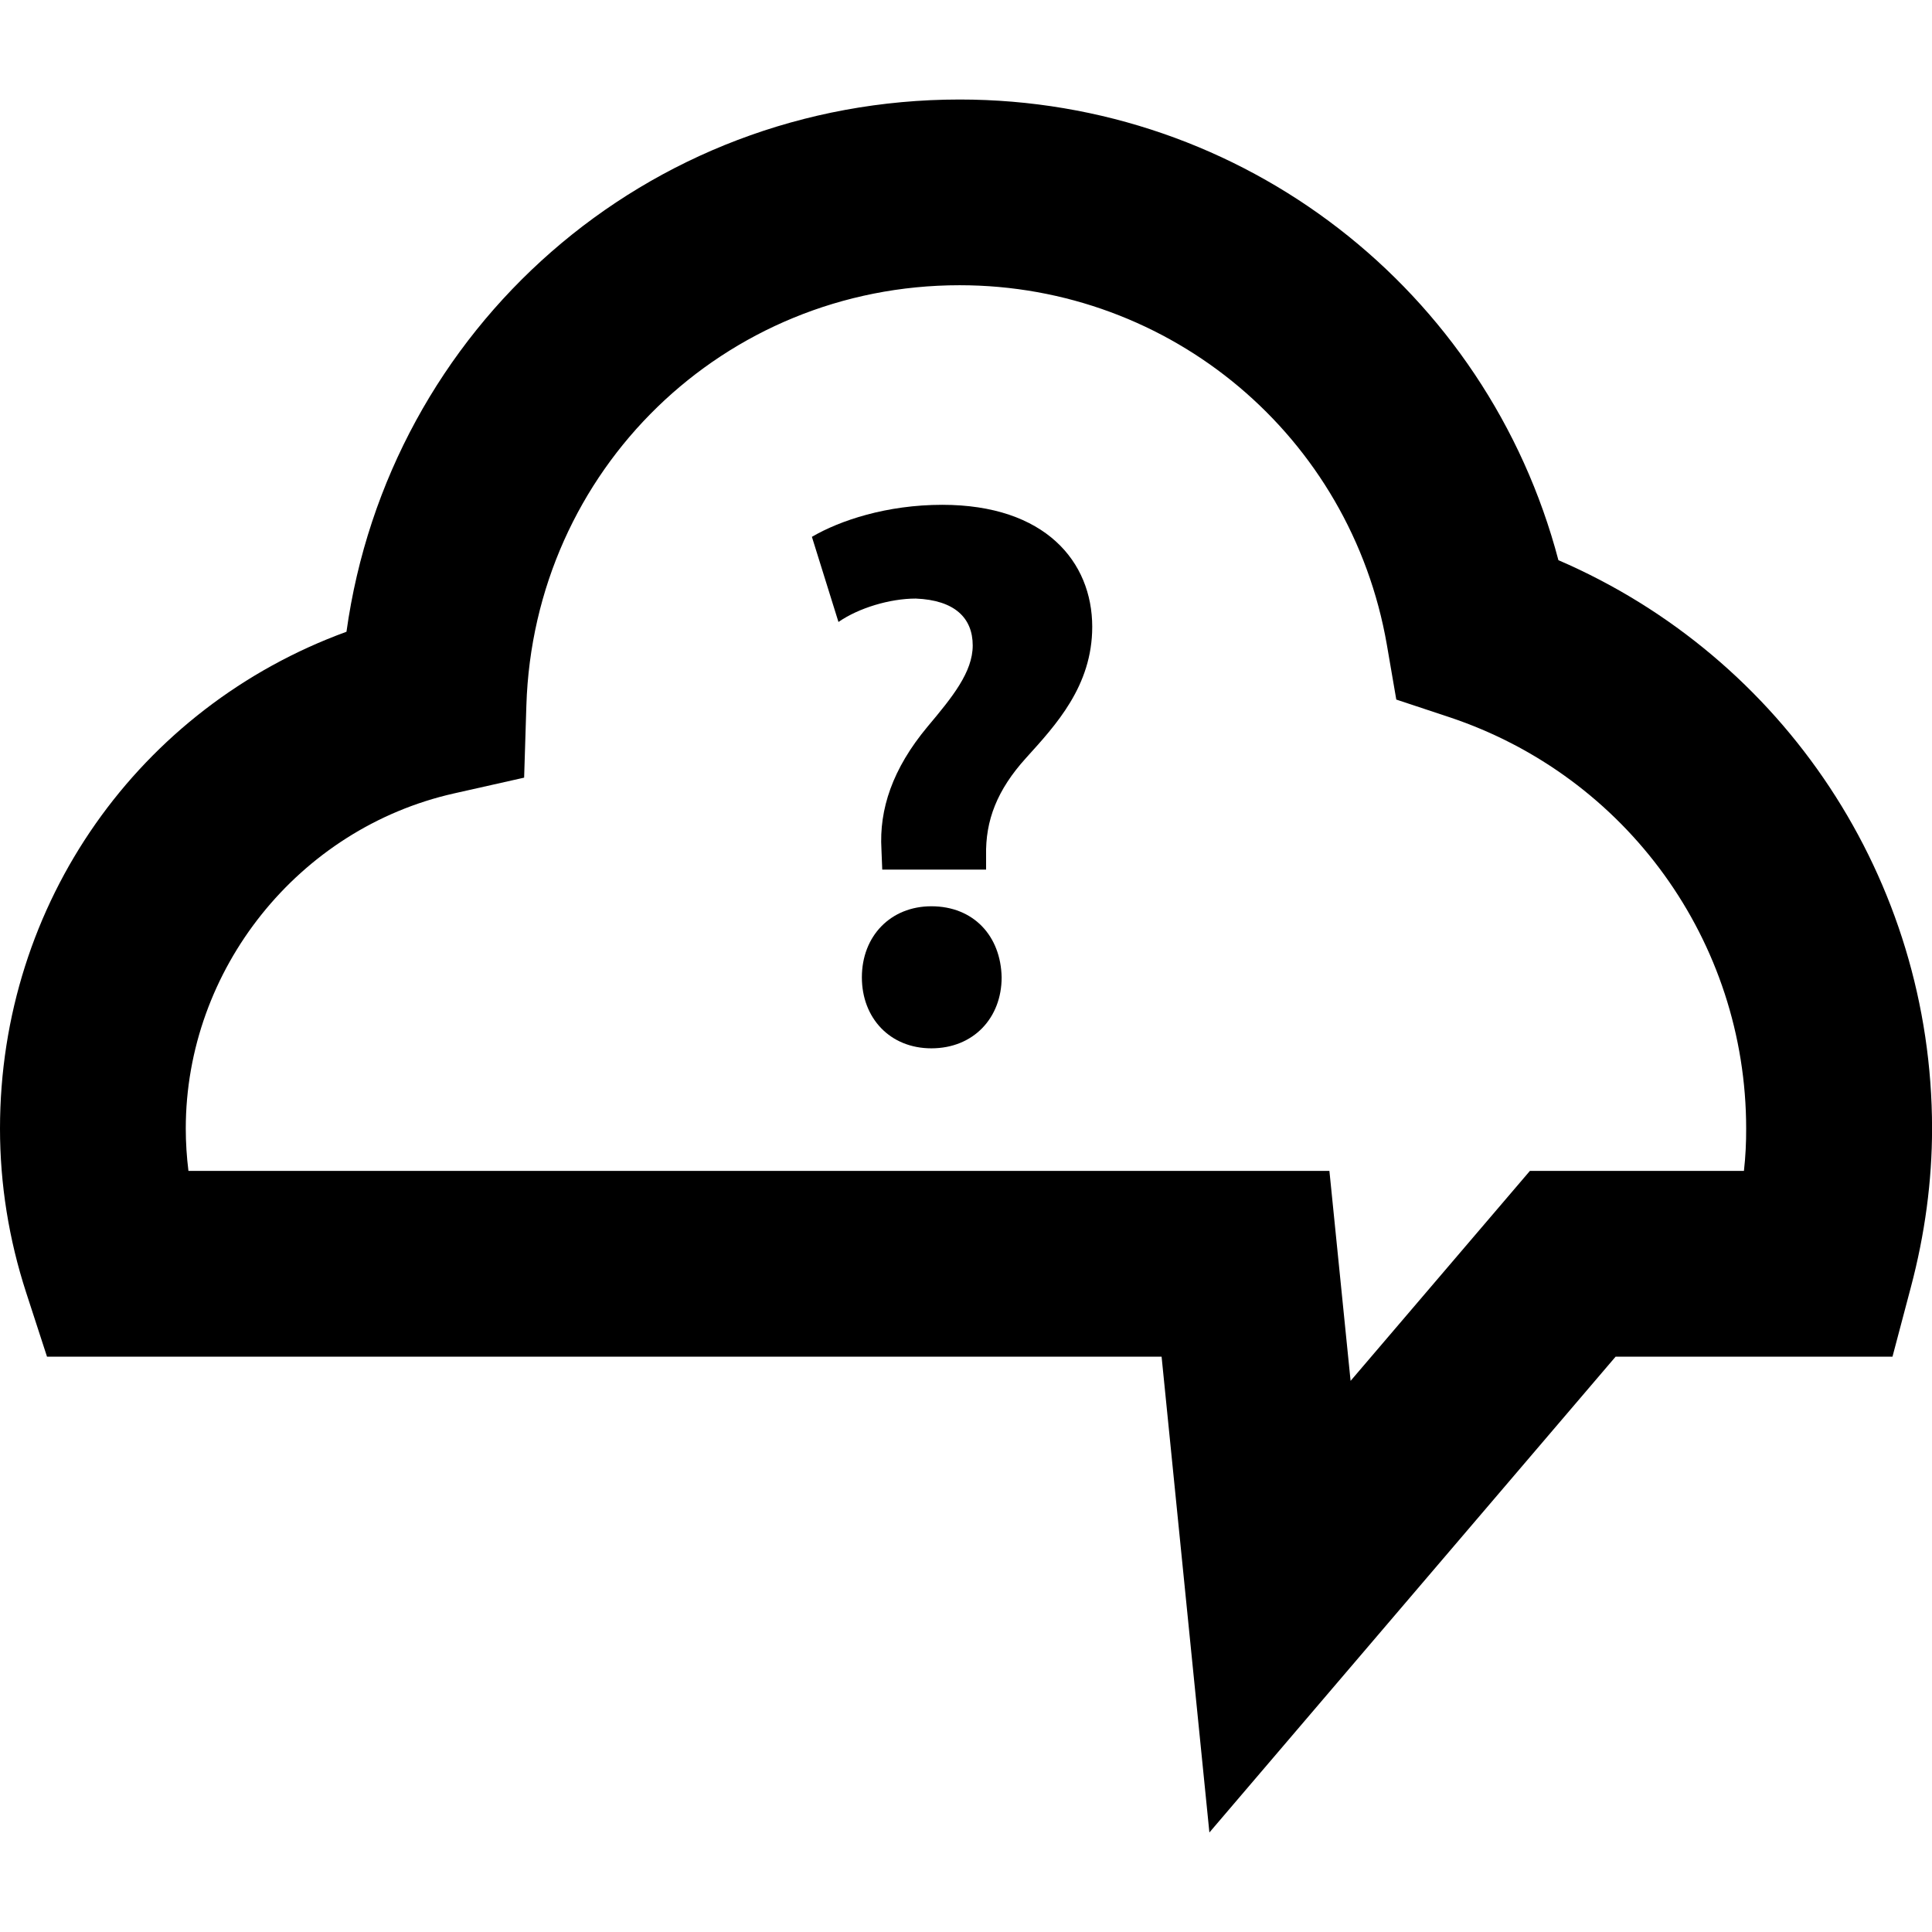 <?xml version="1.0" encoding="iso-8859-1"?>
<!-- Uploaded to: SVG Repo, www.svgrepo.com, Generator: SVG Repo Mixer Tools -->
<!DOCTYPE svg PUBLIC "-//W3C//DTD SVG 1.1//EN" "http://www.w3.org/Graphics/SVG/1.1/DTD/svg11.dtd">
<svg fill="#000000" version="1.1" id="Capa_1" xmlns="http://www.w3.org/2000/svg" xmlns:xlink="http://www.w3.org/1999/xlink" 
	 width="800px" height="800px" viewBox="0 0 31.199 31.199"
	 xml:space="preserve">
<g>
	<g>
		<path d="M25.166,9.046c-1.148-4.359-5.086-7.439-9.669-7.439c-5.063,0-9.22,3.695-9.902,8.595C2.251,11.421,0,14.578,0,18.225
			c0,0.896,0.142,1.785,0.422,2.647l0.337,1.036h17.999l0.772,7.684l6.56-7.684h4.471l0.295-1.115
			c0.229-0.861,0.344-1.725,0.344-2.568C31.199,14.204,28.809,10.617,25.166,9.046z M28.162,18.908h-3.456l-2.896,3.391
			l-0.342-3.391H3.043C3.015,18.682,3,18.453,3,18.225c0-2.571,1.821-4.847,4.33-5.412l1.134-0.255L8.5,11.396
			c0.118-3.807,3.191-6.79,6.997-6.79c3.415,0,6.315,2.442,6.899,5.807l0.152,0.884l0.853,0.283
			c2.868,0.954,4.797,3.624,4.797,6.645C28.199,18.45,28.188,18.678,28.162,18.908z"/>
		<path d="M15.04,14.635c-0.656,0-1.122,0.479-1.122,1.148c0,0.656,0.453,1.146,1.122,1.146c0.681,0,1.135-0.492,1.135-1.146
			C16.162,15.114,15.721,14.635,15.04,14.635z"/>
		<path d="M15.216,8.152c-0.896,0-1.651,0.252-2.105,0.517l0.429,1.375c0.327-0.227,0.832-0.378,1.248-0.378
			c0.631,0.025,0.92,0.315,0.92,0.757c0,0.429-0.327,0.833-0.73,1.312c-0.568,0.681-0.782,1.337-0.744,1.98l0.013,0.328h1.677
			v-0.227c-0.012-0.567,0.177-1.059,0.645-1.576c0.479-0.53,1.069-1.161,1.069-2.119C17.637,9.073,16.881,8.152,15.216,8.152z"/>
	</g>
</g>
</svg>